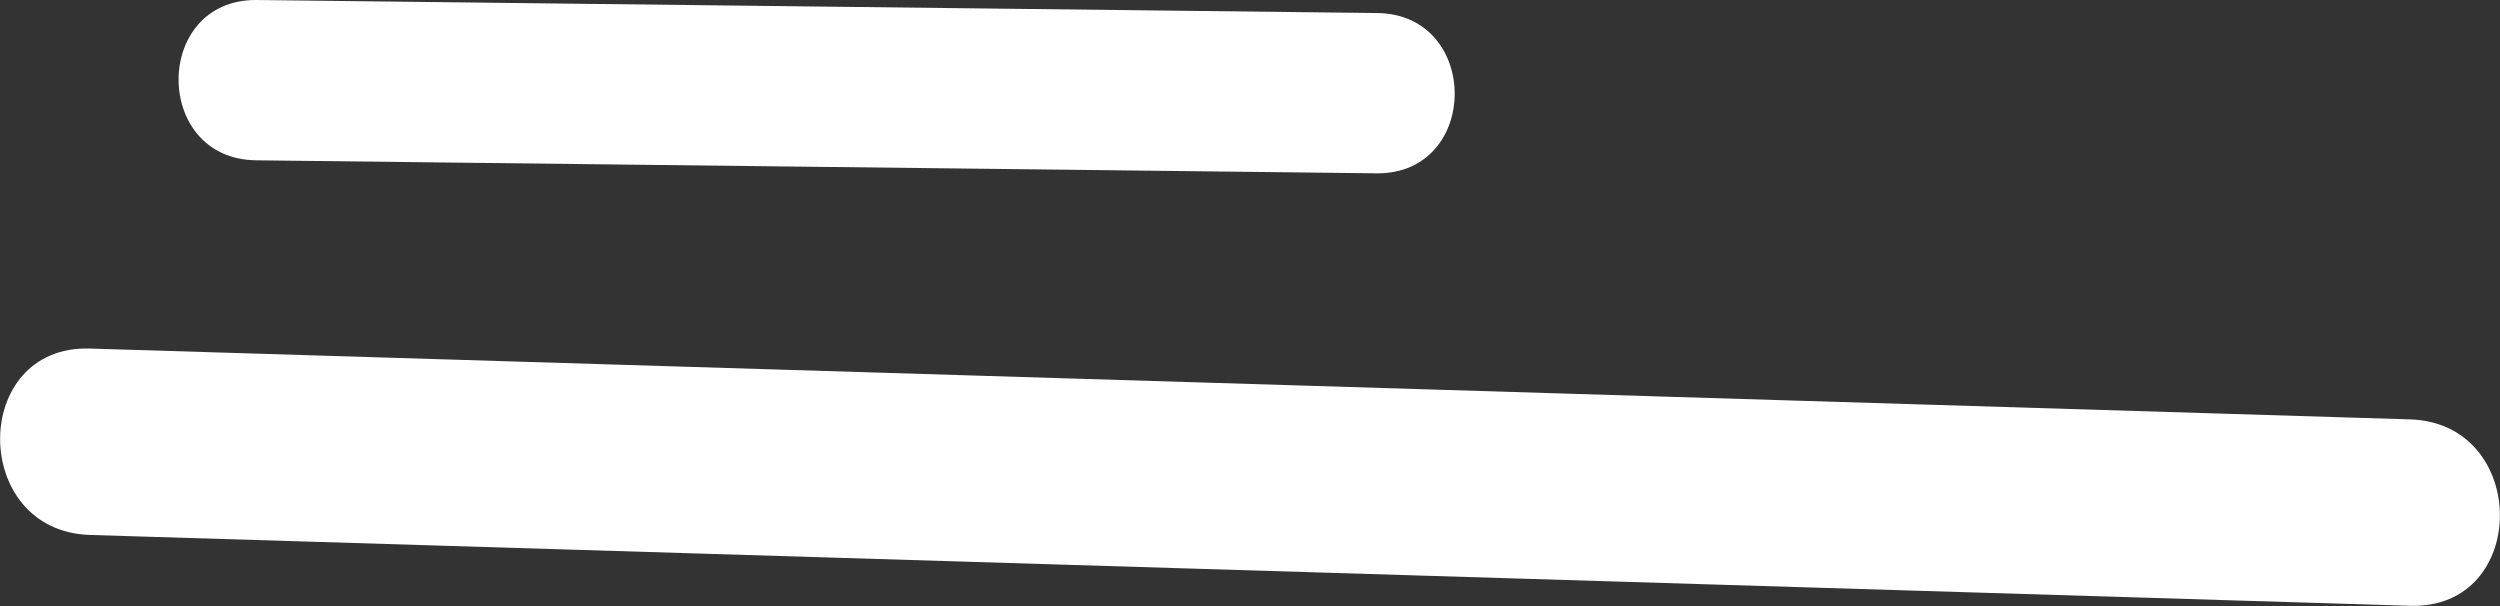 <?xml version="1.0" encoding="UTF-8"?> <svg xmlns="http://www.w3.org/2000/svg" viewBox="0 0 53.65 13.01"><rect x="0" y="0" width="53.65" height="13.01" fill="#333333" stroke="none"/><defs><style>.cls-1{fill:#fff;}</style></defs><title>footer-heading-underline</title><g id="Layer_2" data-name="Layer 2"><g id="Footer"><path class="cls-1" d="M1.93,11.48,51.72,13c2.57.08,2.57-3.92,0-4L1.93,7.48c-2.57-.08-2.57,3.92,0,4Z"></path><path class="cls-1" d="M5.49,3.44l24.07.28c2.21,0,2.21-3.41,0-3.44L5.49,0c-2.21,0-2.21,3.41,0,3.44Z"></path></g></g></svg> 